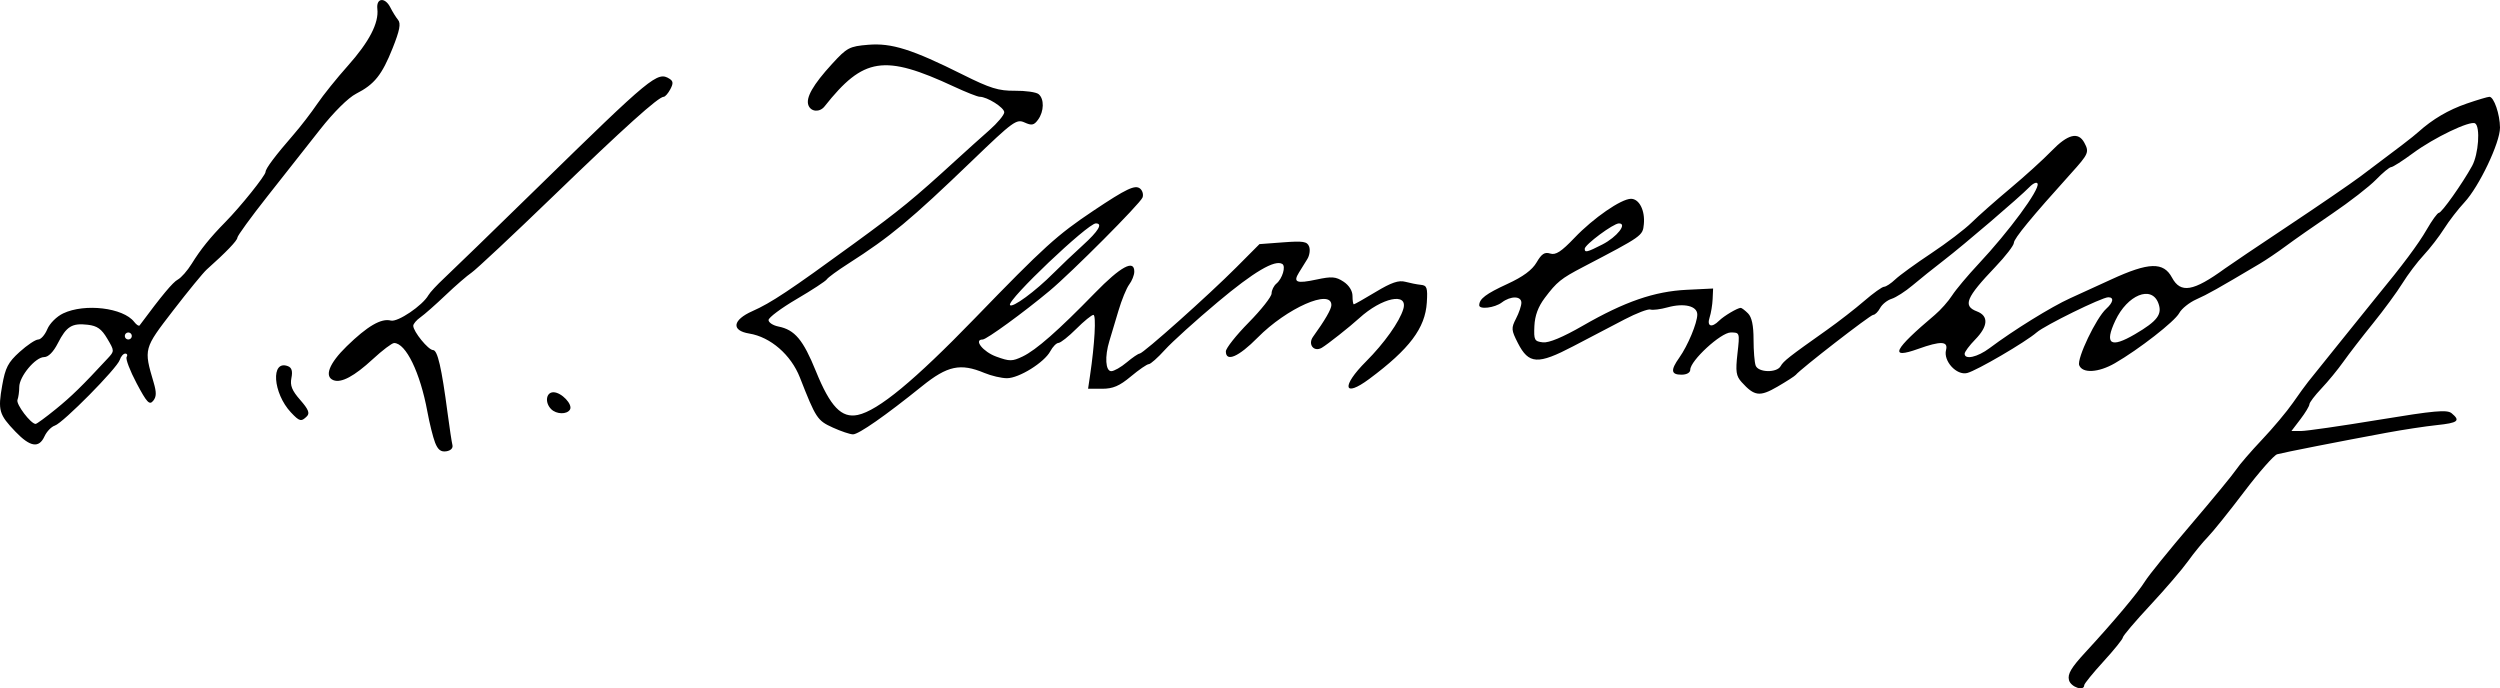 <?xml version="1.0" encoding="UTF-8" standalone="no"?>
<svg
   xmlns:dc="http://purl.org/dc/elements/1.1/"
   xmlns:cc="http://creativecommons.org/ns#"
   xmlns:rdf="http://www.w3.org/1999/02/22-rdf-syntax-ns#"
   xmlns:svg="http://www.w3.org/2000/svg"
   xmlns="http://www.w3.org/2000/svg"
   xmlns:sodipodi="http://sodipodi.sourceforge.net/DTD/sodipodi-0.dtd"
   xmlns:inkscape="http://www.inkscape.org/namespaces/inkscape"
   sodipodi:docname="rysunek.svg"
   inkscape:version="1.0 (4035a4fb49, 2020-05-01)"
   id="svg8"
   version="1.1"
   viewBox="0 0 250.706 69.019"
   height="69.019mm"
   width="250.706mm">
  <defs
     id="defs2" />
  <sodipodi:namedview
     inkscape:window-maximized="1"
     inkscape:window-y="-9"
     inkscape:window-x="-9"
     inkscape:window-height="1001"
     inkscape:window-width="1920"
     showgrid="false"
     inkscape:document-rotation="0"
     inkscape:current-layer="layer1"
     inkscape:document-units="mm"
     inkscape:cy="360.91401"
     inkscape:cx="521.76126"
     inkscape:zoom="0.7"
     inkscape:pageshadow="2"
     inkscape:pageopacity="0.0"
     borderopacity="1.0"
     bordercolor="#666666"
     pagecolor="#ffffff"
     id="base" />
  <g
     transform="translate(13.599,-45.329)"
     id="layer1"
     inkscape:groupmode="layer"
     inkscape:label="Warstwa 1">
    <path
       id="path847"
       d="m 193.882,113.523 c -0.156,-0.597 0.223,-1.238 1.635,-2.767 2.832,-3.068 5.299,-6.006 6.008,-7.155 0.353,-0.573 2.419,-3.123 4.591,-5.667 2.172,-2.544 4.21,-5.022 4.53,-5.507 0.32,-0.485 1.484,-1.834 2.587,-2.999 1.103,-1.164 2.499,-2.827 3.102,-3.696 0.603,-0.869 1.294,-1.821 1.535,-2.117 0.241,-0.295 1.711,-2.125 3.266,-4.065 1.555,-1.94 3.154,-3.925 3.554,-4.41 2.661,-3.23 4.23,-5.333 5.068,-6.791 0.53,-0.922 1.078,-1.676 1.219,-1.676 0.28,0 2.351,-2.924 3.33,-4.701 0.647,-1.174 0.843,-3.937 0.303,-4.271 -0.495,-0.306 -4.125,1.434 -6.219,2.981 -1.046,0.773 -2.037,1.406 -2.201,1.406 -0.164,0 -0.845,0.564 -1.513,1.253 -0.668,0.689 -2.644,2.223 -4.391,3.408 -1.747,1.185 -3.835,2.645 -4.641,3.245 -0.806,0.599 -1.996,1.405 -2.646,1.79 -4.263,2.529 -5.197,3.054 -6.345,3.566 -0.706,0.315 -1.477,0.934 -1.714,1.376 -0.447,0.835 -4.059,3.649 -6.456,5.029 -1.648,0.949 -3.253,1.039 -3.575,0.201 -0.253,-0.66 1.701,-4.749 2.704,-5.656 0.718,-0.649 0.809,-1.16 0.208,-1.16 -0.628,0 -6.364,2.816 -7.17,3.519 -1.104,0.965 -6.02,3.837 -6.98,4.078 -1.06,0.266 -2.406,-1.203 -2.117,-2.31 0.233,-0.892 -0.531,-0.921 -2.801,-0.107 -2.956,1.06 -2.485,0.102 1.682,-3.416 0.574,-0.485 1.35,-1.358 1.723,-1.94 0.373,-0.582 1.571,-2.011 2.661,-3.175 3.052,-3.259 6.121,-7.425 5.918,-8.034 -0.069,-0.208 -0.429,-0.064 -0.811,0.326 -1.056,1.078 -6.55,5.777 -8.599,7.355 -1.008,0.776 -2.418,1.906 -3.133,2.511 -0.716,0.605 -1.659,1.211 -2.095,1.347 -0.437,0.136 -0.958,0.554 -1.159,0.929 -0.201,0.375 -0.513,0.682 -0.693,0.682 -0.285,0 -7.285,5.426 -7.761,6.016 -0.097,0.12 -0.922,0.652 -1.833,1.181 -1.781,1.034 -2.312,0.967 -3.597,-0.452 -0.558,-0.617 -0.623,-1.058 -0.42,-2.855 0.239,-2.113 0.235,-2.126 -0.672,-2.126 -0.988,0 -4.061,2.828 -4.061,3.737 0,0.295 -0.359,0.497 -0.882,0.497 -1.054,0 -1.111,-0.45 -0.217,-1.709 0.853,-1.201 1.804,-3.48 1.804,-4.324 0,-0.86 -1.319,-1.178 -2.984,-0.718 -0.716,0.198 -1.489,0.295 -1.717,0.216 -0.228,-0.079 -1.394,0.367 -2.591,0.991 -1.197,0.624 -3.51,1.834 -5.141,2.688 -3.567,1.869 -4.47,1.816 -5.563,-0.326 -0.662,-1.298 -0.676,-1.488 -0.181,-2.446 0.296,-0.571 0.537,-1.285 0.537,-1.586 0,-0.691 -1.065,-0.707 -1.961,-0.029 -0.717,0.542 -2.276,0.732 -2.267,0.276 0.013,-0.644 0.674,-1.144 2.817,-2.13 1.583,-0.729 2.493,-1.4 2.939,-2.167 0.499,-0.859 0.809,-1.06 1.362,-0.885 0.553,0.176 1.108,-0.184 2.44,-1.58 1.889,-1.981 4.684,-3.91 5.663,-3.91 0.828,0 1.423,1.179 1.287,2.552 -0.115,1.163 -0.112,1.162 -6.107,4.295 -2.204,1.152 -2.615,1.484 -3.825,3.089 -0.666,0.884 -0.996,1.776 -1.044,2.822 -0.064,1.408 0.004,1.539 0.852,1.637 0.604,0.07 1.993,-0.51 4.028,-1.681 4.18,-2.405 7.154,-3.432 10.396,-3.589 l 2.646,-0.129 -0.047,1.058 c -0.026,0.582 -0.163,1.416 -0.306,1.852 -0.292,0.896 0.208,1.064 0.952,0.32 0.476,-0.476 1.849,-1.29 2.174,-1.29 0.096,0 0.424,0.249 0.729,0.554 0.378,0.378 0.554,1.212 0.554,2.617 0,1.134 0.096,2.314 0.214,2.621 0.27,0.703 2.117,0.742 2.503,0.053 0.286,-0.511 0.833,-0.94 4.64,-3.633 1.16,-0.821 2.847,-2.131 3.748,-2.91 0.901,-0.78 1.794,-1.418 1.984,-1.418 0.19,0 0.697,-0.333 1.125,-0.74 0.428,-0.407 2.049,-1.583 3.601,-2.613 1.552,-1.03 3.378,-2.42 4.057,-3.09 0.679,-0.67 2.425,-2.213 3.881,-3.43 1.455,-1.217 3.316,-2.906 4.136,-3.754 1.624,-1.681 2.68,-1.944 3.283,-0.817 0.506,0.945 0.431,1.117 -1.343,3.082 -3.941,4.368 -5.723,6.534 -5.723,6.957 0,0.254 -0.833,1.336 -1.852,2.404 -2.954,3.098 -3.296,3.923 -1.852,4.471 1.191,0.453 1.126,1.49 -0.176,2.822 -0.582,0.595 -1.058,1.236 -1.058,1.423 0,0.635 1.292,0.345 2.501,-0.562 2.396,-1.797 6.184,-4.142 8.082,-5.003 1.067,-0.484 2.92,-1.331 4.117,-1.883 3.764,-1.735 5.241,-1.78 6.093,-0.188 0.865,1.616 2.138,1.397 5.313,-0.912 0.485,-0.353 3.343,-2.277 6.35,-4.277 3.007,-1.999 6.262,-4.229 7.232,-4.954 3.87,-2.894 5.248,-3.952 5.811,-4.458 1.428,-1.285 3.016,-2.218 4.849,-2.849 1.086,-0.374 2.112,-0.679 2.28,-0.679 0.45,0 1.054,1.765 1.06,3.095 0.006,1.498 -2.097,5.915 -3.569,7.492 -0.632,0.677 -1.55,1.867 -2.039,2.643 -0.49,0.776 -1.409,1.967 -2.043,2.646 -0.634,0.679 -1.594,1.949 -2.133,2.822 -0.54,0.873 -1.868,2.682 -2.951,4.02 -1.084,1.338 -2.419,3.068 -2.968,3.845 -0.549,0.777 -1.539,1.984 -2.202,2.683 -0.662,0.699 -1.206,1.414 -1.208,1.59 -0.002,0.176 -0.408,0.85 -0.903,1.499 l -0.9,1.18 h 0.967 c 0.532,0 4.023,-0.504 7.757,-1.119 5.618,-0.926 6.886,-1.041 7.341,-0.662 0.911,0.756 0.647,0.966 -1.495,1.19 -1.125,0.118 -3.388,0.462 -5.027,0.765 -4.669,0.864 -10.331,1.977 -10.974,2.158 -0.322,0.091 -1.813,1.786 -3.315,3.767 -1.501,1.981 -3.143,4.024 -3.649,4.539 -0.505,0.515 -1.395,1.604 -1.977,2.419 -0.582,0.816 -2.289,2.804 -3.792,4.418 -1.504,1.614 -2.737,3.065 -2.74,3.225 -0.003,0.16 -0.876,1.243 -1.94,2.407 -1.064,1.164 -1.934,2.236 -1.935,2.381 -0.001,0.648 -1.347,0.198 -1.532,-0.512 z m 6.621,-34.68 c 2.26,-1.324 2.765,-1.999 2.338,-3.123 -0.686,-1.803 -3.097,-0.821 -4.308,1.755 -1.117,2.377 -0.493,2.811 1.97,1.368 z m -53.417,-8.994 c 1.47,-0.75 2.543,-2.116 1.662,-2.116 -0.554,0 -3.428,2.134 -3.428,2.545 0,0.408 0.237,0.351 1.766,-0.429 z M 30.031,89.712 c -0.211,-0.543 -0.558,-1.941 -0.772,-3.105 -0.718,-3.91 -2.158,-6.879 -3.336,-6.879 -0.213,0 -1.177,0.73 -2.143,1.623 -1.847,1.707 -3.153,2.406 -3.934,2.107 -0.954,-0.366 -0.439,-1.687 1.326,-3.406 2.078,-2.024 3.46,-2.829 4.426,-2.576 0.686,0.179 3.178,-1.505 3.765,-2.544 0.156,-0.277 0.871,-1.047 1.587,-1.712 0.717,-0.664 4.954,-4.777 9.417,-9.139 11.401,-11.145 11.971,-11.614 13.177,-10.85 0.372,0.236 0.389,0.468 0.076,1.053 -0.221,0.413 -0.518,0.75 -0.66,0.75 -0.526,0 -3.915,3.048 -11.089,9.975 -4.051,3.912 -7.728,7.355 -8.171,7.653 -0.443,0.297 -1.618,1.315 -2.611,2.261 -0.993,0.946 -2.13,1.948 -2.525,2.225 -0.396,0.277 -0.72,0.66 -0.72,0.851 0,0.576 1.513,2.435 1.982,2.435 0.455,0 0.858,1.746 1.465,6.35 0.192,1.455 0.408,2.88 0.48,3.167 0.079,0.314 -0.164,0.566 -0.613,0.635 -0.542,0.084 -0.847,-0.153 -1.127,-0.874 z m -42.075,-1.088 c -1.658,-1.727 -1.776,-2.139 -1.335,-4.642 0.315,-1.787 0.589,-2.315 1.749,-3.363 0.757,-0.684 1.594,-1.243 1.861,-1.243 0.267,0 0.678,-0.465 0.913,-1.034 0.24,-0.58 0.94,-1.277 1.595,-1.587 2.166,-1.028 6.02,-0.566 7.117,0.852 0.227,0.293 0.471,0.454 0.543,0.357 2.248,-3.03 3.333,-4.331 3.833,-4.599 0.339,-0.182 0.964,-0.891 1.388,-1.577 0.9,-1.456 1.867,-2.655 3.376,-4.187 1.531,-1.553 4.029,-4.669 4.035,-5.031 0.005,-0.342 0.975,-1.632 2.846,-3.787 0.695,-0.8 1.748,-2.17 2.34,-3.043 0.592,-0.873 1.969,-2.586 3.06,-3.807 2.142,-2.398 3.129,-4.296 2.965,-5.708 -0.13,-1.12 0.774,-1.213 1.311,-0.135 0.207,0.416 0.553,0.971 0.768,1.235 0.295,0.361 0.161,1.057 -0.543,2.824 -1.078,2.705 -1.825,3.638 -3.666,4.578 -0.788,0.402 -2.243,1.846 -3.607,3.578 -1.258,1.597 -3.64,4.62 -5.294,6.717 -1.654,2.097 -3.007,3.959 -3.007,4.139 0,0.288 -1.14,1.474 -3.072,3.195 -0.348,0.31 -1.862,2.158 -3.365,4.107 -2.96,3.838 -2.959,3.833 -1.958,7.225 0.295,1.001 0.283,1.437 -0.053,1.841 -0.372,0.448 -0.626,0.178 -1.655,-1.762 -0.669,-1.26 -1.12,-2.446 -1.003,-2.635 0.117,-0.189 0.055,-0.344 -0.137,-0.344 -0.192,0 -0.44,0.284 -0.55,0.631 -0.265,0.836 -5.693,6.329 -6.51,6.588 -0.351,0.112 -0.818,0.597 -1.038,1.078 -0.554,1.215 -1.433,1.076 -2.907,-0.46 z m 4.032,-2.257 c 1.603,-1.304 2.639,-2.317 5.211,-5.092 0.687,-0.741 0.687,-0.754 -0.044,-1.991 -0.571,-0.968 -1.006,-1.277 -1.952,-1.388 -1.581,-0.185 -2.137,0.158 -3,1.851 -0.449,0.88 -0.956,1.392 -1.377,1.392 -0.875,0 -2.494,1.945 -2.494,2.997 0,0.454 -0.081,1.037 -0.18,1.296 -0.163,0.425 1.337,2.41 1.821,2.41 0.111,0 1.017,-0.664 2.014,-1.475 z m 7.634,-7.345 c 0,-0.194 -0.159,-0.353 -0.353,-0.353 -0.194,0 -0.353,0.159 -0.353,0.353 0,0.194 0.159,0.353 0.353,0.353 0.194,0 0.353,-0.159 0.353,-0.353 z M 69.916,88.205 c -1.551,-0.704 -1.694,-0.921 -3.299,-5.019 -0.892,-2.278 -2.95,-4.063 -5.083,-4.409 -1.828,-0.297 -1.675,-1.364 0.321,-2.247 1.872,-0.828 3.723,-2.059 10.206,-6.788 4.654,-3.394 5.945,-4.452 10.267,-8.404 0.981,-0.898 2.459,-2.226 3.283,-2.951 0.825,-0.726 1.499,-1.535 1.499,-1.799 0,-0.472 -1.718,-1.556 -2.467,-1.556 -0.212,0 -1.371,-0.459 -2.575,-1.019 -7.011,-3.262 -9.076,-2.946 -12.981,1.989 -0.484,0.612 -1.359,0.551 -1.614,-0.112 -0.29,-0.755 0.46,-2.069 2.369,-4.152 1.5,-1.637 1.738,-1.763 3.624,-1.919 2.351,-0.195 4.393,0.45 9.499,3 2.731,1.364 3.579,1.626 5.203,1.61 1.067,-0.011 2.139,0.139 2.381,0.335 0.585,0.471 0.56,1.735 -0.05,2.568 -0.41,0.561 -0.632,0.606 -1.353,0.278 -0.807,-0.368 -1.146,-0.121 -5.242,3.82 -6.195,5.96 -8.21,7.634 -12.445,10.343 -1.068,0.683 -2.032,1.388 -2.142,1.566 -0.11,0.178 -1.47,1.068 -3.022,1.978 -1.552,0.91 -2.822,1.858 -2.822,2.106 0,0.248 0.446,0.541 0.992,0.65 1.639,0.328 2.476,1.326 3.755,4.476 1.447,3.565 2.568,4.736 4.202,4.39 2.041,-0.433 5.678,-3.436 11.732,-9.686 6.979,-7.205 8.242,-8.351 11.912,-10.803 3.308,-2.211 4.173,-2.619 4.67,-2.207 0.243,0.202 0.351,0.603 0.24,0.892 -0.236,0.616 -7.075,7.482 -9.322,9.359 -2.584,2.158 -6.325,4.881 -6.707,4.881 -0.94,0 0.036,1.231 1.358,1.713 1.346,0.49 1.602,0.489 2.646,-0.009 1.359,-0.65 3.577,-2.6 7.255,-6.378 2.587,-2.657 3.967,-3.398 3.944,-2.117 -0.006,0.34 -0.235,0.913 -0.509,1.274 -0.274,0.361 -0.761,1.552 -1.084,2.646 -0.322,1.094 -0.728,2.449 -0.902,3.012 -0.484,1.566 -0.394,3.034 0.186,3.034 0.276,0 0.974,-0.397 1.55,-0.882 0.576,-0.485 1.161,-0.882 1.299,-0.882 0.349,0 6.926,-5.868 9.711,-8.665 l 2.302,-2.312 2.375,-0.178 c 2.01,-0.151 2.41,-0.086 2.604,0.42 0.126,0.329 0.045,0.894 -0.179,1.256 -0.225,0.362 -0.601,0.969 -0.836,1.348 -0.617,0.994 -0.257,1.138 1.763,0.705 1.521,-0.326 1.928,-0.294 2.697,0.21 0.554,0.363 0.906,0.921 0.906,1.435 0,0.463 0.06,0.841 0.134,0.841 0.073,0 1.066,-0.562 2.205,-1.249 1.552,-0.936 2.292,-1.189 2.953,-1.011 0.485,0.131 1.193,0.27 1.574,0.307 0.599,0.059 0.678,0.298 0.587,1.771 -0.158,2.568 -1.74,4.669 -5.774,7.667 -2.606,1.937 -2.82,0.744 -0.315,-1.76 1.818,-1.818 3.359,-3.988 3.732,-5.256 0.503,-1.709 -2.147,-1.153 -4.43,0.929 -0.946,0.863 -3.184,2.631 -3.747,2.96 -0.79,0.462 -1.426,-0.341 -0.875,-1.105 1.192,-1.653 1.837,-2.767 1.838,-3.176 0.005,-1.678 -4.464,0.295 -7.398,3.265 -1.906,1.93 -3.184,2.483 -3.184,1.378 0,-0.314 1.032,-1.619 2.293,-2.898 1.261,-1.28 2.293,-2.591 2.293,-2.913 0,-0.322 0.221,-0.769 0.491,-0.994 0.591,-0.491 0.96,-1.729 0.584,-1.961 -0.744,-0.46 -2.853,0.784 -6.472,3.818 -2.2,1.844 -4.584,3.999 -5.298,4.789 -0.714,0.79 -1.442,1.437 -1.618,1.437 -0.176,0 -0.985,0.556 -1.798,1.235 -1.147,0.958 -1.793,1.235 -2.887,1.235 H 95.516 l 0.196,-1.323 c 0.468,-3.149 0.631,-6.085 0.338,-6.085 -0.173,0 -0.946,0.63 -1.717,1.4 -0.771,0.77 -1.573,1.405 -1.783,1.411 -0.21,0.006 -0.579,0.381 -0.82,0.832 -0.605,1.13 -3.138,2.707 -4.348,2.707 -0.549,0 -1.569,-0.238 -2.266,-0.529 -2.4,-1.003 -3.698,-0.728 -6.242,1.323 -3.686,2.97 -6.363,4.838 -6.932,4.837 -0.291,-7.1e-4 -1.202,-0.307 -2.025,-0.681 z m 22.152,-15.506 c 0.689,-0.694 1.999,-1.938 2.91,-2.765 1.589,-1.441 2.044,-2.202 1.316,-2.202 -0.813,0 -8.912,7.698 -8.611,8.185 0.213,0.344 2.55,-1.372 4.384,-3.219 z m -76.486,13.995 c -1.824,-1.948 -2.048,-5.311 -0.308,-4.644 0.384,0.147 0.488,0.499 0.351,1.185 -0.15,0.752 0.052,1.257 0.884,2.204 0.819,0.933 0.98,1.327 0.669,1.638 -0.567,0.567 -0.744,0.524 -1.595,-0.384 z m 26.091,-0.335 c -0.655,-0.655 -0.516,-1.693 0.228,-1.693 0.803,0 1.972,1.23 1.656,1.742 -0.311,0.503 -1.359,0.476 -1.883,-0.048 z"
       style="fill:#000000;stroke-width:0.353" />
  </g>
</svg>
